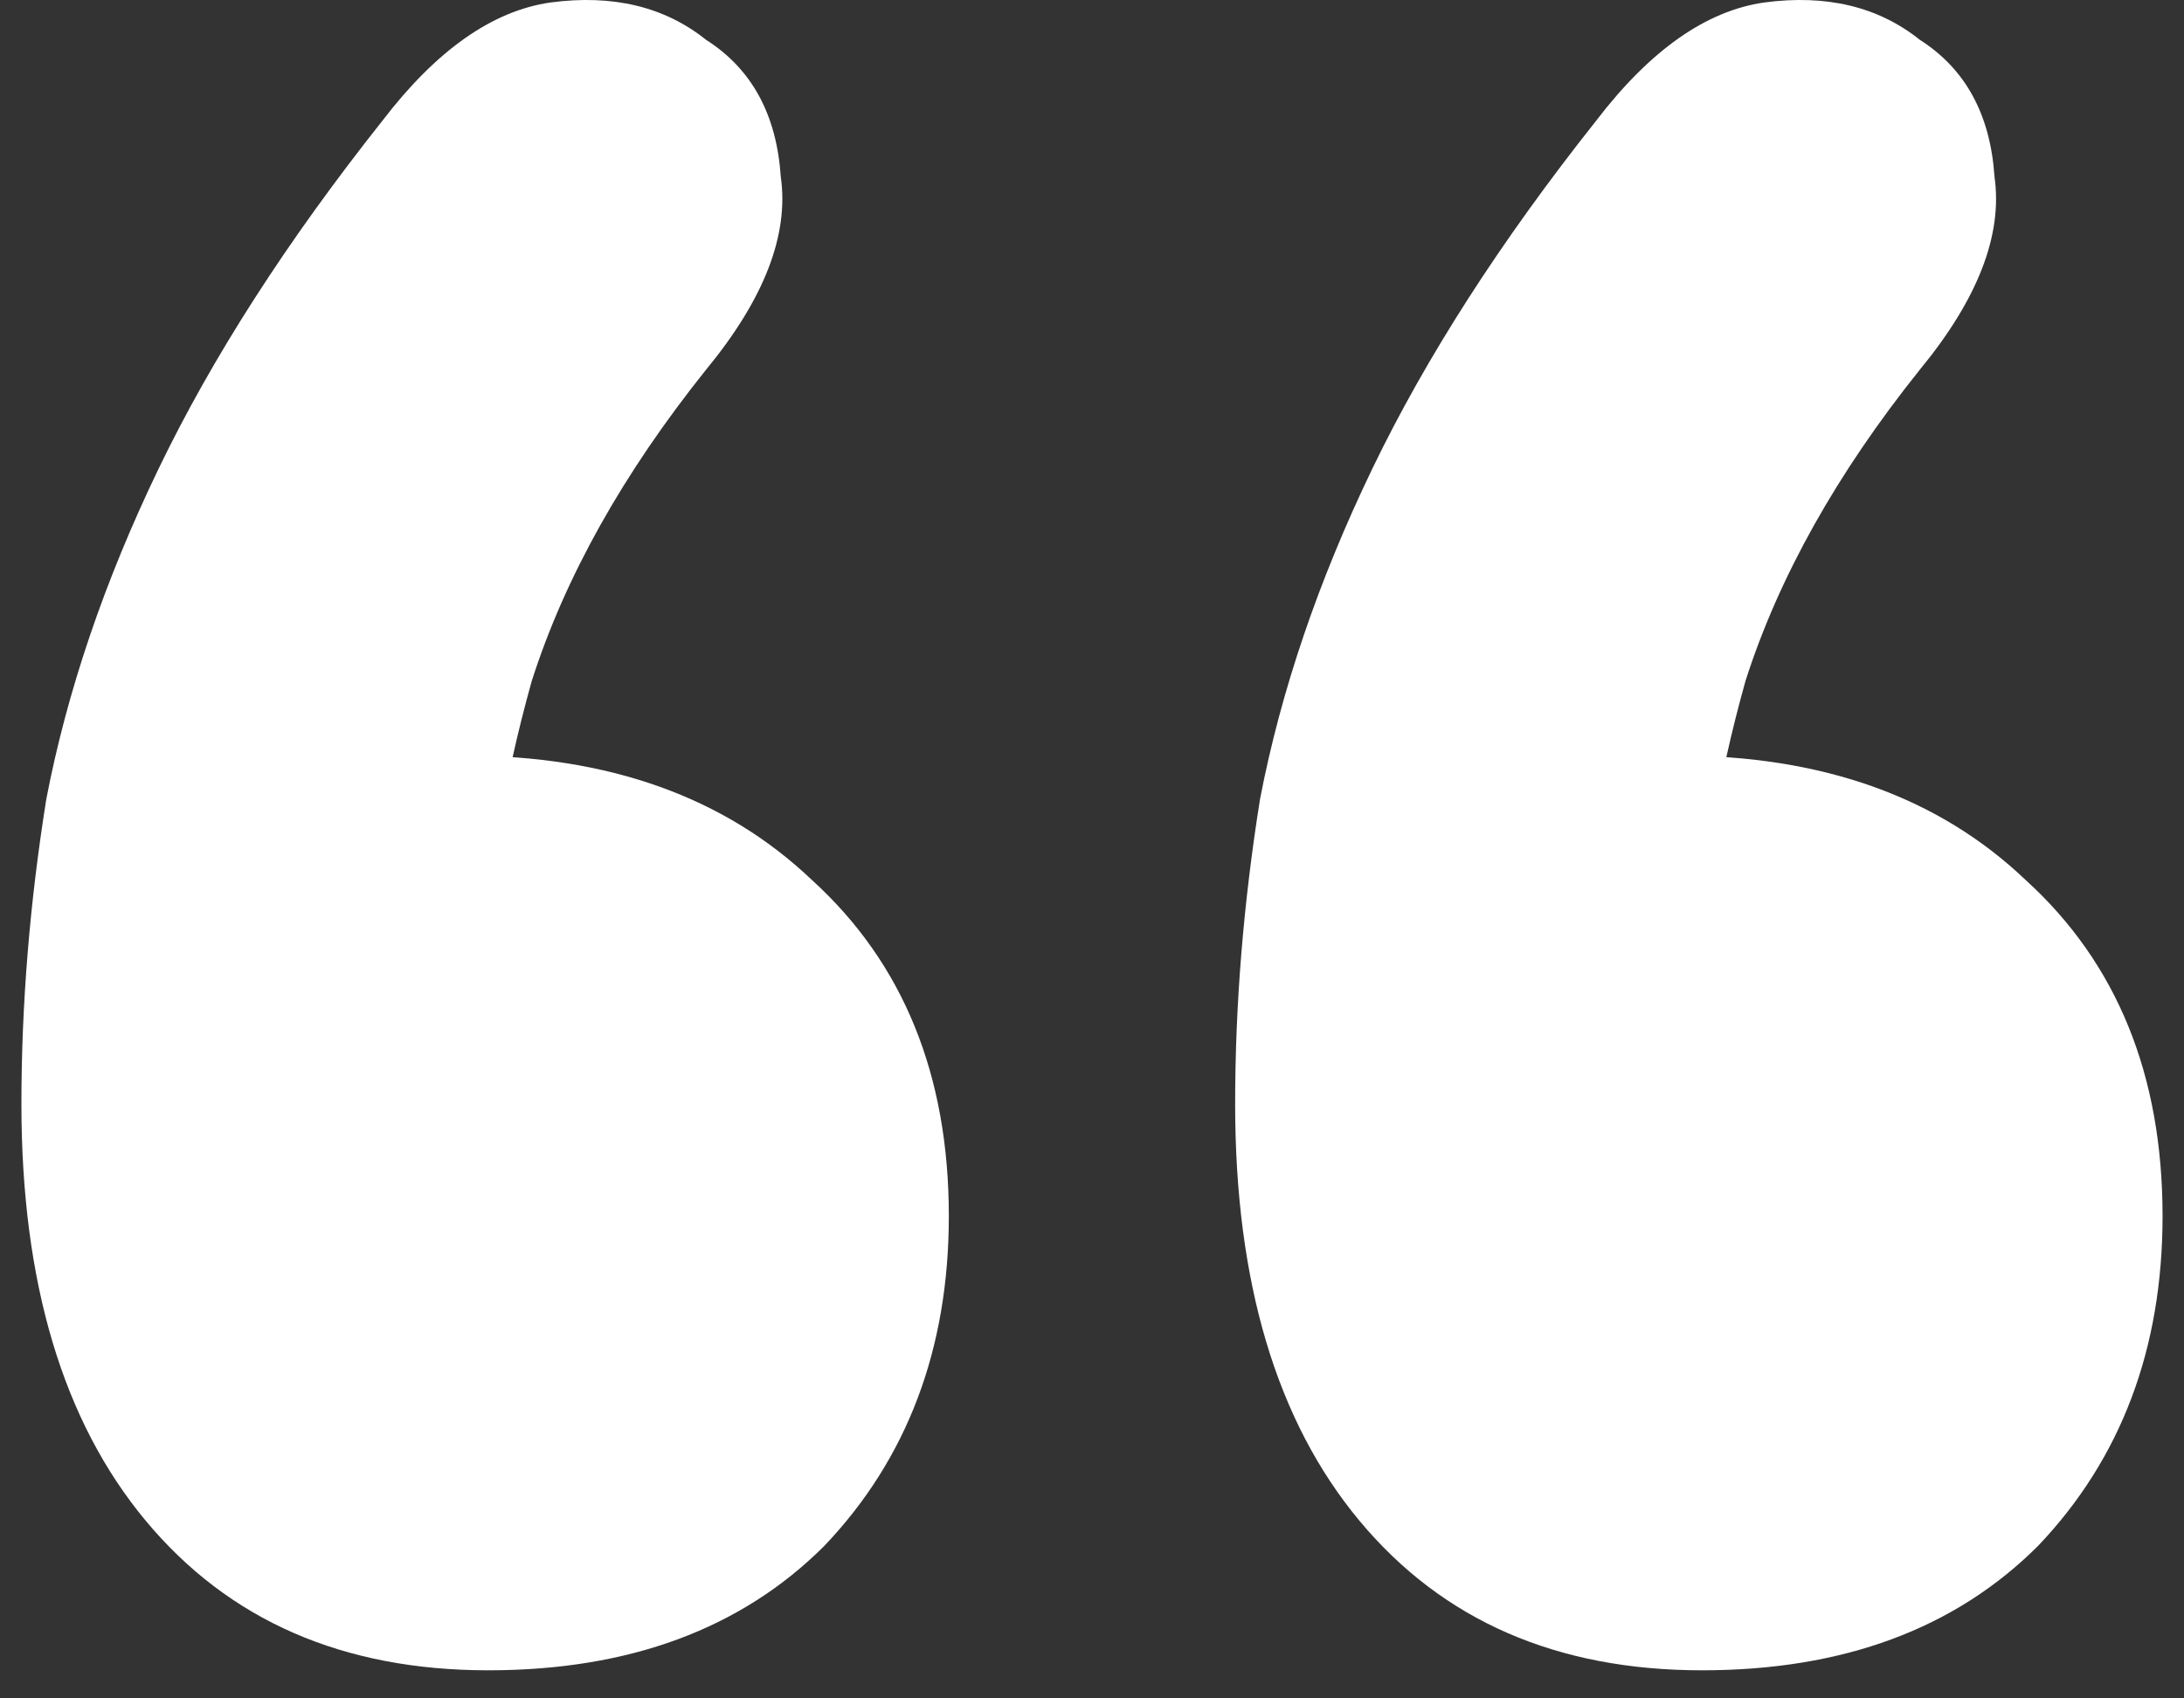 <svg xmlns="http://www.w3.org/2000/svg" width="72" height="56" viewBox="0 0 72 56" fill="none"><rect x="0" y="0" width="72" height="56" fill="#333333" stroke="none"/><path d="M12.607 3.981C14.386 1.655 16.233 0.356 18.148 0.082C20.2 -0.192 21.91 0.219 23.277 1.313C24.782 2.271 25.603 3.776 25.74 5.828C26.014 7.743 25.193 9.863 23.277 12.189C20.542 15.608 18.626 19.028 17.532 22.448C16.575 25.868 16.096 28.946 16.096 31.682L15.275 24.911C20.063 24.911 23.893 26.279 26.766 29.015C29.775 31.75 31.28 35.444 31.28 40.095C31.28 44.473 29.912 48.098 27.176 50.971C24.44 53.706 20.747 55.074 16.096 55.074C11.308 55.074 7.546 53.433 4.81 50.15C2.074 46.867 0.706 42.284 0.706 36.402C0.706 33.118 0.98 29.767 1.527 26.347C2.211 22.79 3.442 19.165 5.22 15.472C6.999 11.778 9.461 7.948 12.607 3.981ZM52.62 3.981C54.399 1.655 56.245 0.356 58.161 0.082C60.213 -0.192 61.923 0.219 63.291 1.313C64.795 2.271 65.616 3.776 65.753 5.828C66.026 7.743 65.206 9.863 63.291 12.189C60.555 15.608 58.639 19.028 57.545 22.448C56.587 25.868 56.109 28.946 56.109 31.682L55.288 24.911C60.076 24.911 63.906 26.279 66.779 29.015C69.788 31.75 71.293 35.444 71.293 40.095C71.293 44.473 69.925 48.098 67.189 50.971C64.453 53.706 60.76 55.074 56.109 55.074C51.321 55.074 47.559 53.433 44.823 50.15C42.087 46.867 40.719 42.284 40.719 36.402C40.719 33.118 40.993 29.767 41.54 26.347C42.224 22.79 43.455 19.165 45.233 15.472C47.012 11.778 49.474 7.948 52.62 3.981Z" fill="white"></path></svg>